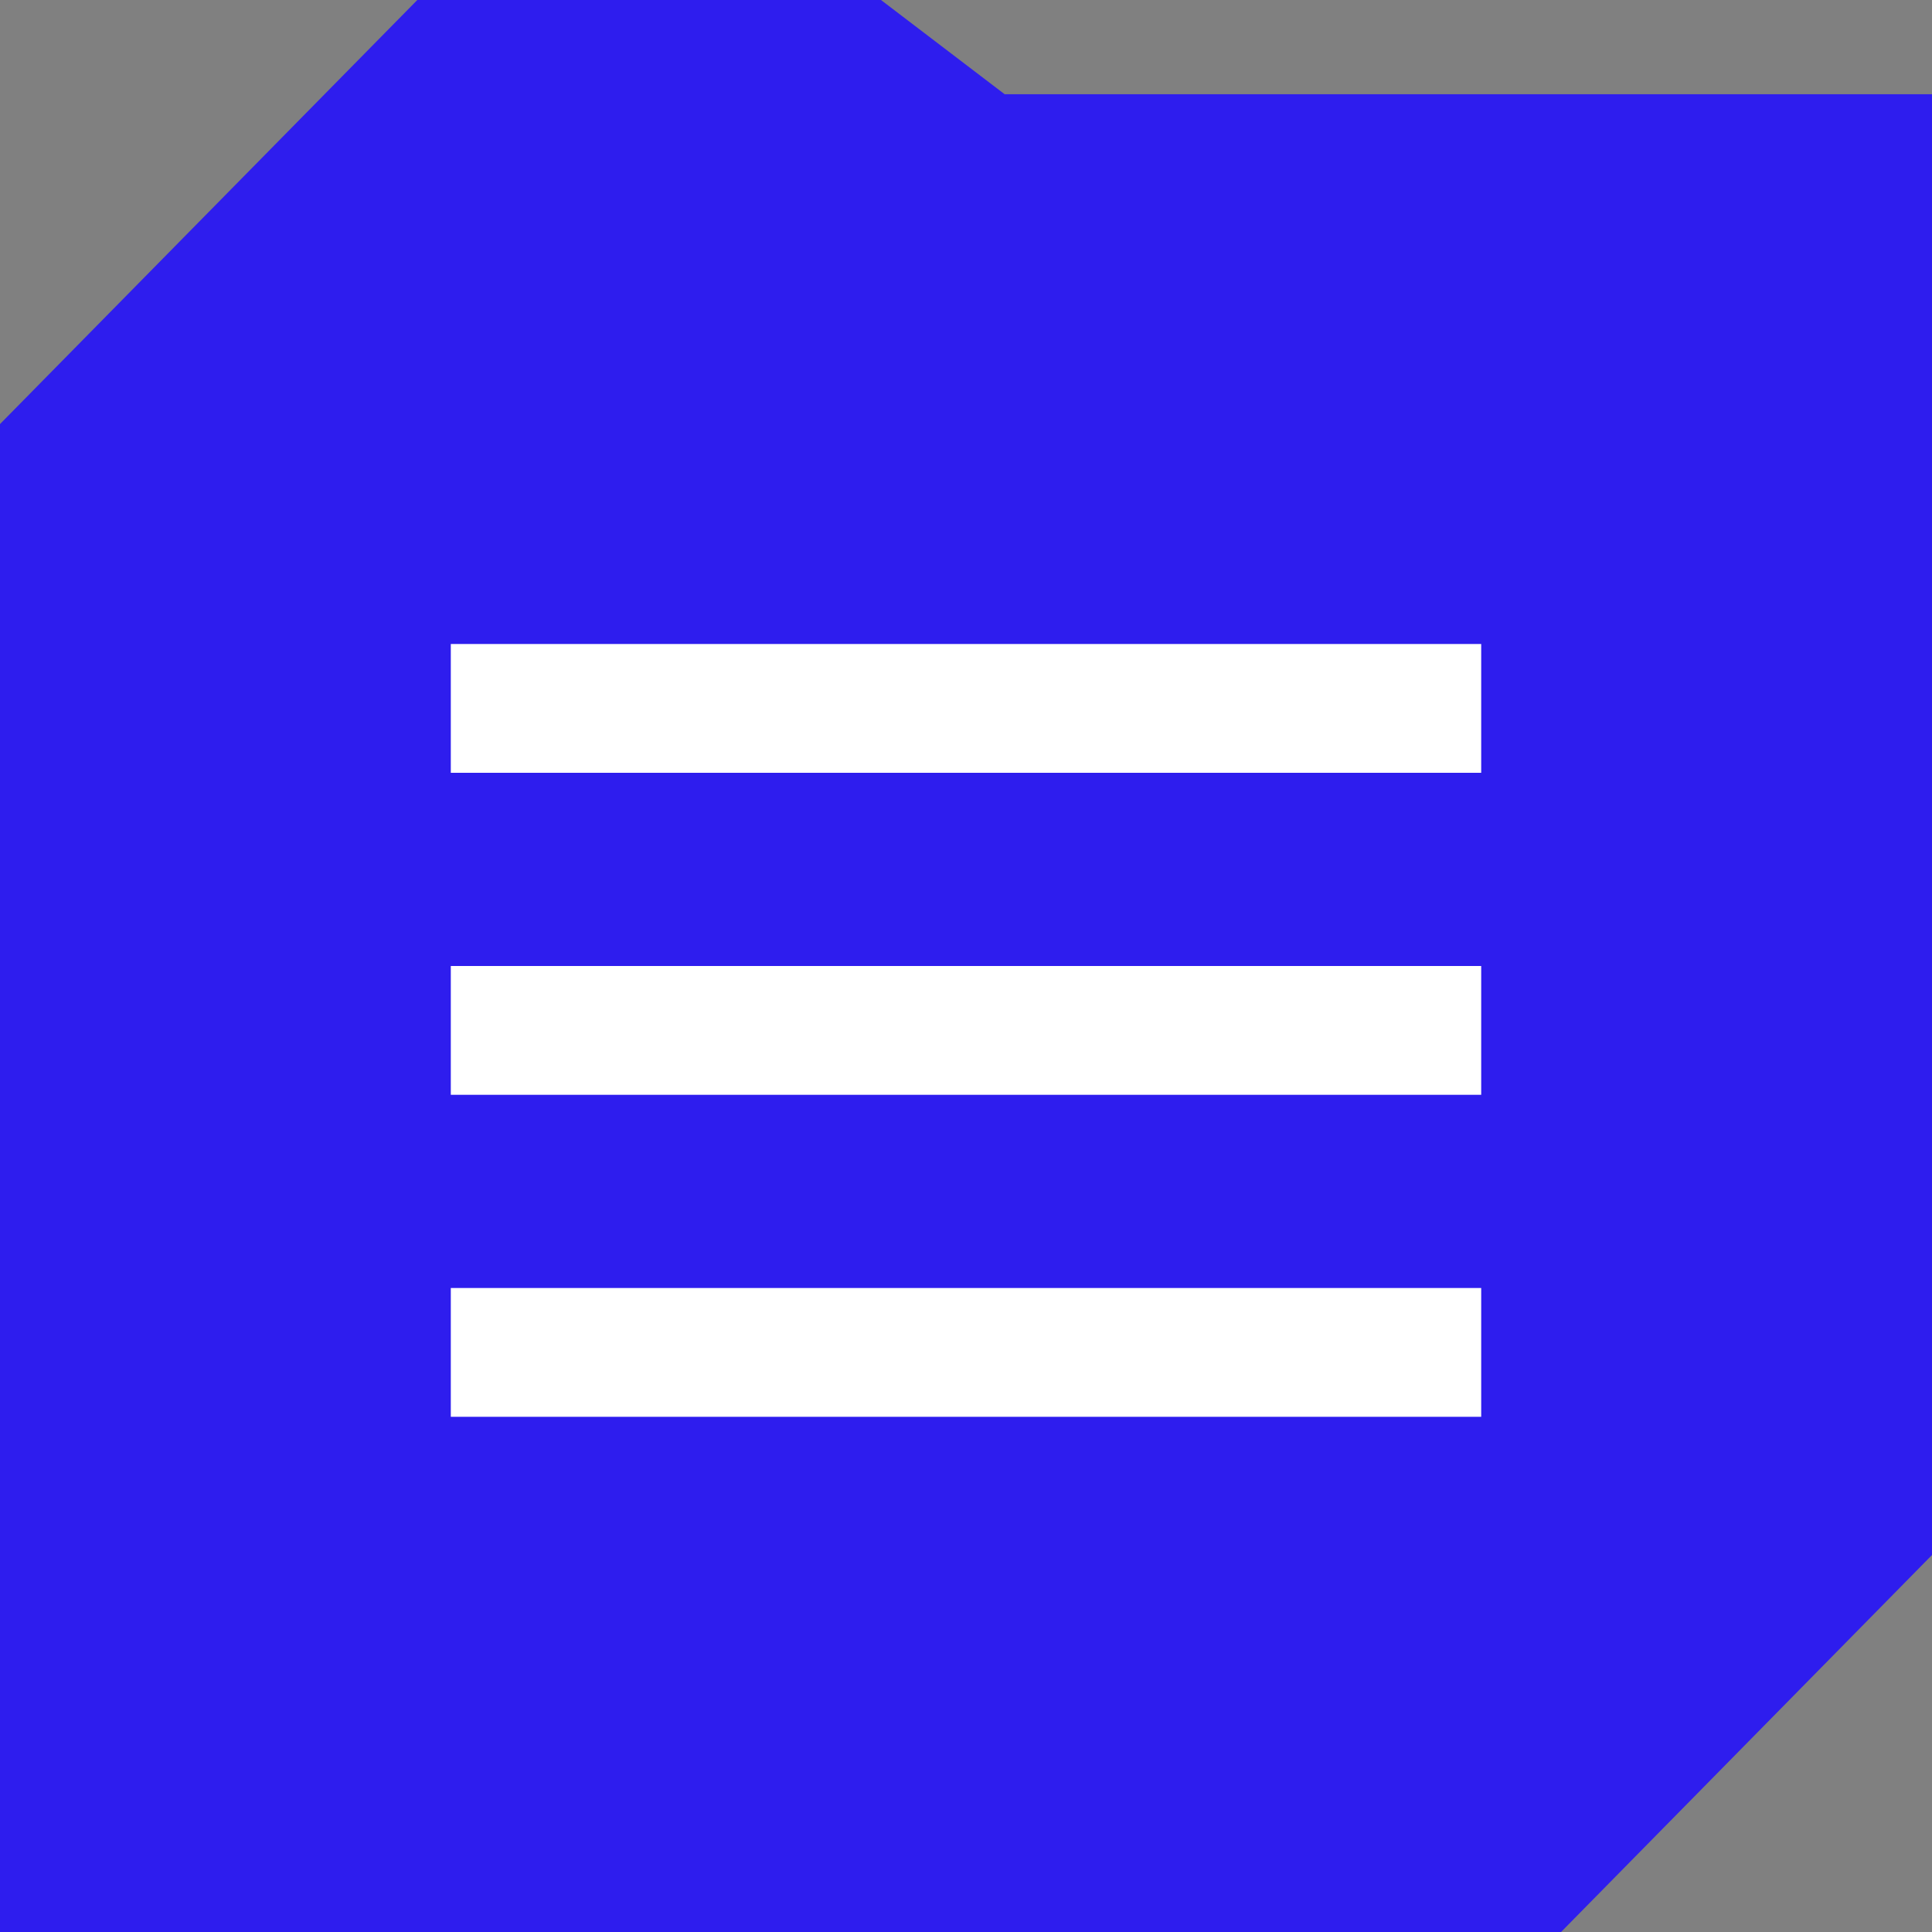 <?xml version="1.0" encoding="UTF-8"?> <svg xmlns="http://www.w3.org/2000/svg" width="30" height="30" viewBox="0 0 30 30" fill="none"><rect x="0" y="0" width="30" height="30" fill="#808080" stroke="none"/> <path d="M0 30V6.585L6.48 0H13.68L15.6 1.463H30V6.585V24.146L24.24 30H0Z" fill="#2E1DEE"></path> <rect x="7" y="10" width="16" height="2" fill="white"></rect> <rect x="7" y="15" width="16" height="2" fill="white"></rect> <rect x="7" y="20" width="16" height="2" fill="white"></rect> </svg> 
